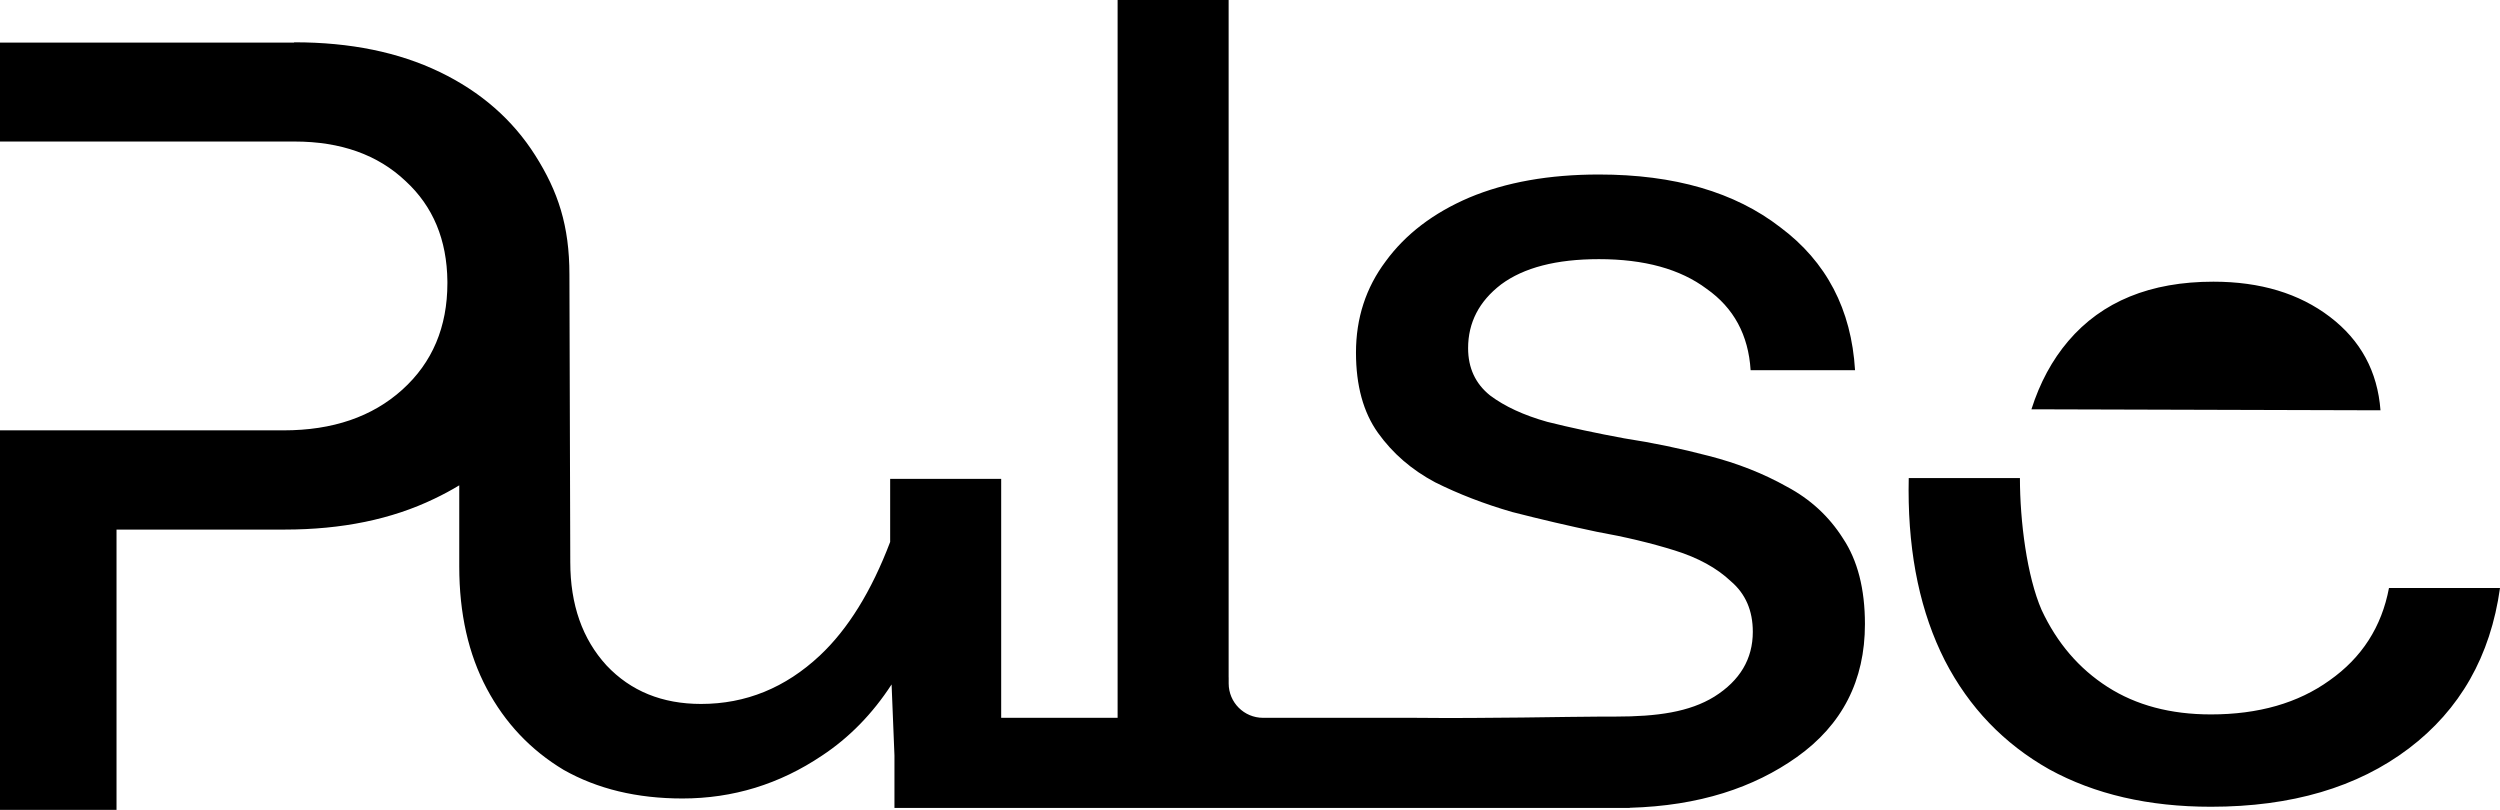 <svg xmlns="http://www.w3.org/2000/svg" fill="none" viewBox="0 0 934.78 302.83">
<path d="M459.4 253.267C459.406 253.277 459.411 253.287 459.417 253.298V255.555C459.417 262.649 465.168 268.399 472.262 268.399H528.555C556.403 268.695 585.744 267.974 599.074 267.939C601.007 267.934 602.811 267.939 604.02 267.939C619.638 267.939 631.695 266.243 641.012 260.489C650.602 254.461 655.398 246.377 655.398 236.238C655.398 228.292 652.658 221.989 647.178 217.331C641.971 212.399 634.983 208.562 626.215 205.822C617.446 203.082 607.719 200.753 597.032 198.835C586.62 196.643 576.07 194.177 565.384 191.437C554.971 188.422 545.38 184.723 536.611 180.339C527.843 175.681 520.718 169.515 515.237 161.843C509.757 154.17 507.017 144.168 507.017 131.837C507.017 118.958 510.717 107.586 518.115 97.722C525.514 87.583 535.927 79.636 549.354 73.882C563.054 68.128 579.222 65.251 597.854 65.251C626.078 65.251 648.685 71.828 665.674 84.981C682.937 97.859 692.254 115.67 693.624 138.414H654.576C653.754 125.261 648.273 115.123 638.135 107.998C628.27 100.6 614.843 96.9 597.854 96.899C581.962 96.899 569.768 100.051 561.273 106.354C553.053 112.656 548.942 120.603 548.942 130.193C548.942 137.592 551.683 143.483 557.163 147.867C562.643 151.977 569.768 155.266 578.536 157.732C587.305 159.925 596.895 161.979 607.308 163.897C617.994 165.542 628.544 167.733 638.957 170.474C649.644 173.214 659.372 177.051 668.141 181.983C676.909 186.642 683.896 193.081 689.103 201.301C694.583 209.521 697.323 220.209 697.323 233.361C697.323 254.461 688.828 271.039 671.839 283.096C655.789 294.486 635.357 301.32 609.351 302.041V302.106H334.447V282.481L333.376 255.921C326.23 266.918 317.558 275.789 307.357 282.531C291.464 293.218 274.064 298.561 255.157 298.561C238.168 298.561 223.373 294.998 210.769 287.874C198.438 280.476 188.847 270.337 181.997 257.458C175.147 244.579 171.721 229.371 171.721 211.834V181.47C168.75 183.271 165.63 184.951 162.356 186.505C146.463 194.177 127.83 198.014 106.456 198.014H43.569V302.826H0V15.928H109.95V15.82H110.156C130.981 15.82 149.066 19.519 164.411 26.917C179.756 34.316 191.676 44.729 200.171 58.156C208.665 71.583 212.913 84.347 212.913 102.706L213.234 210.189C213.234 226.082 217.754 238.962 226.796 248.826C235.838 258.417 247.622 263.212 262.145 263.212C278.86 263.212 293.657 257.184 306.536 245.127C317.059 235.262 325.827 221.1 332.842 202.642V179.055H374.355V268.402H417.887V0H459.4V253.267ZM755.274 178.757C755.274 194.924 757.902 215.476 763.383 228.081C769.137 240.412 777.358 250.002 788.045 256.853C798.732 263.703 811.611 267.129 826.682 267.129C844.493 267.129 859.29 262.881 871.073 254.387C883.13 245.892 890.528 234.383 893.269 219.86H934.782C931.22 245.344 919.848 265.347 900.667 279.87C881.486 294.393 856.824 301.655 826.682 301.655C803.39 301.655 783.25 296.996 766.261 287.68C749.272 278.089 736.256 264.525 727.213 246.988C718.17 229.177 713.648 207.94 713.648 183.278C713.648 181.758 713.666 180.25 713.7 178.757H755.274ZM0 52.92V160.913H106.046C124.405 160.913 139.202 155.844 150.437 145.705C161.671 135.566 167.288 122.276 167.288 105.835C167.288 105.623 167.287 105.411 167.285 105.2C167.125 89.653 161.92 77.159 151.67 67.718C141.257 57.853 127.418 52.92 110.155 52.92H0ZM827.614 105.326C845.151 105.326 859.674 109.71 871.183 118.479C882.691 127.247 888.995 138.893 890.091 153.416L759.578 153.043C762.724 143.12 767.318 134.613 773.358 127.521C785.963 112.725 804.049 105.326 827.614 105.326Z" fill="black"/>
</svg>